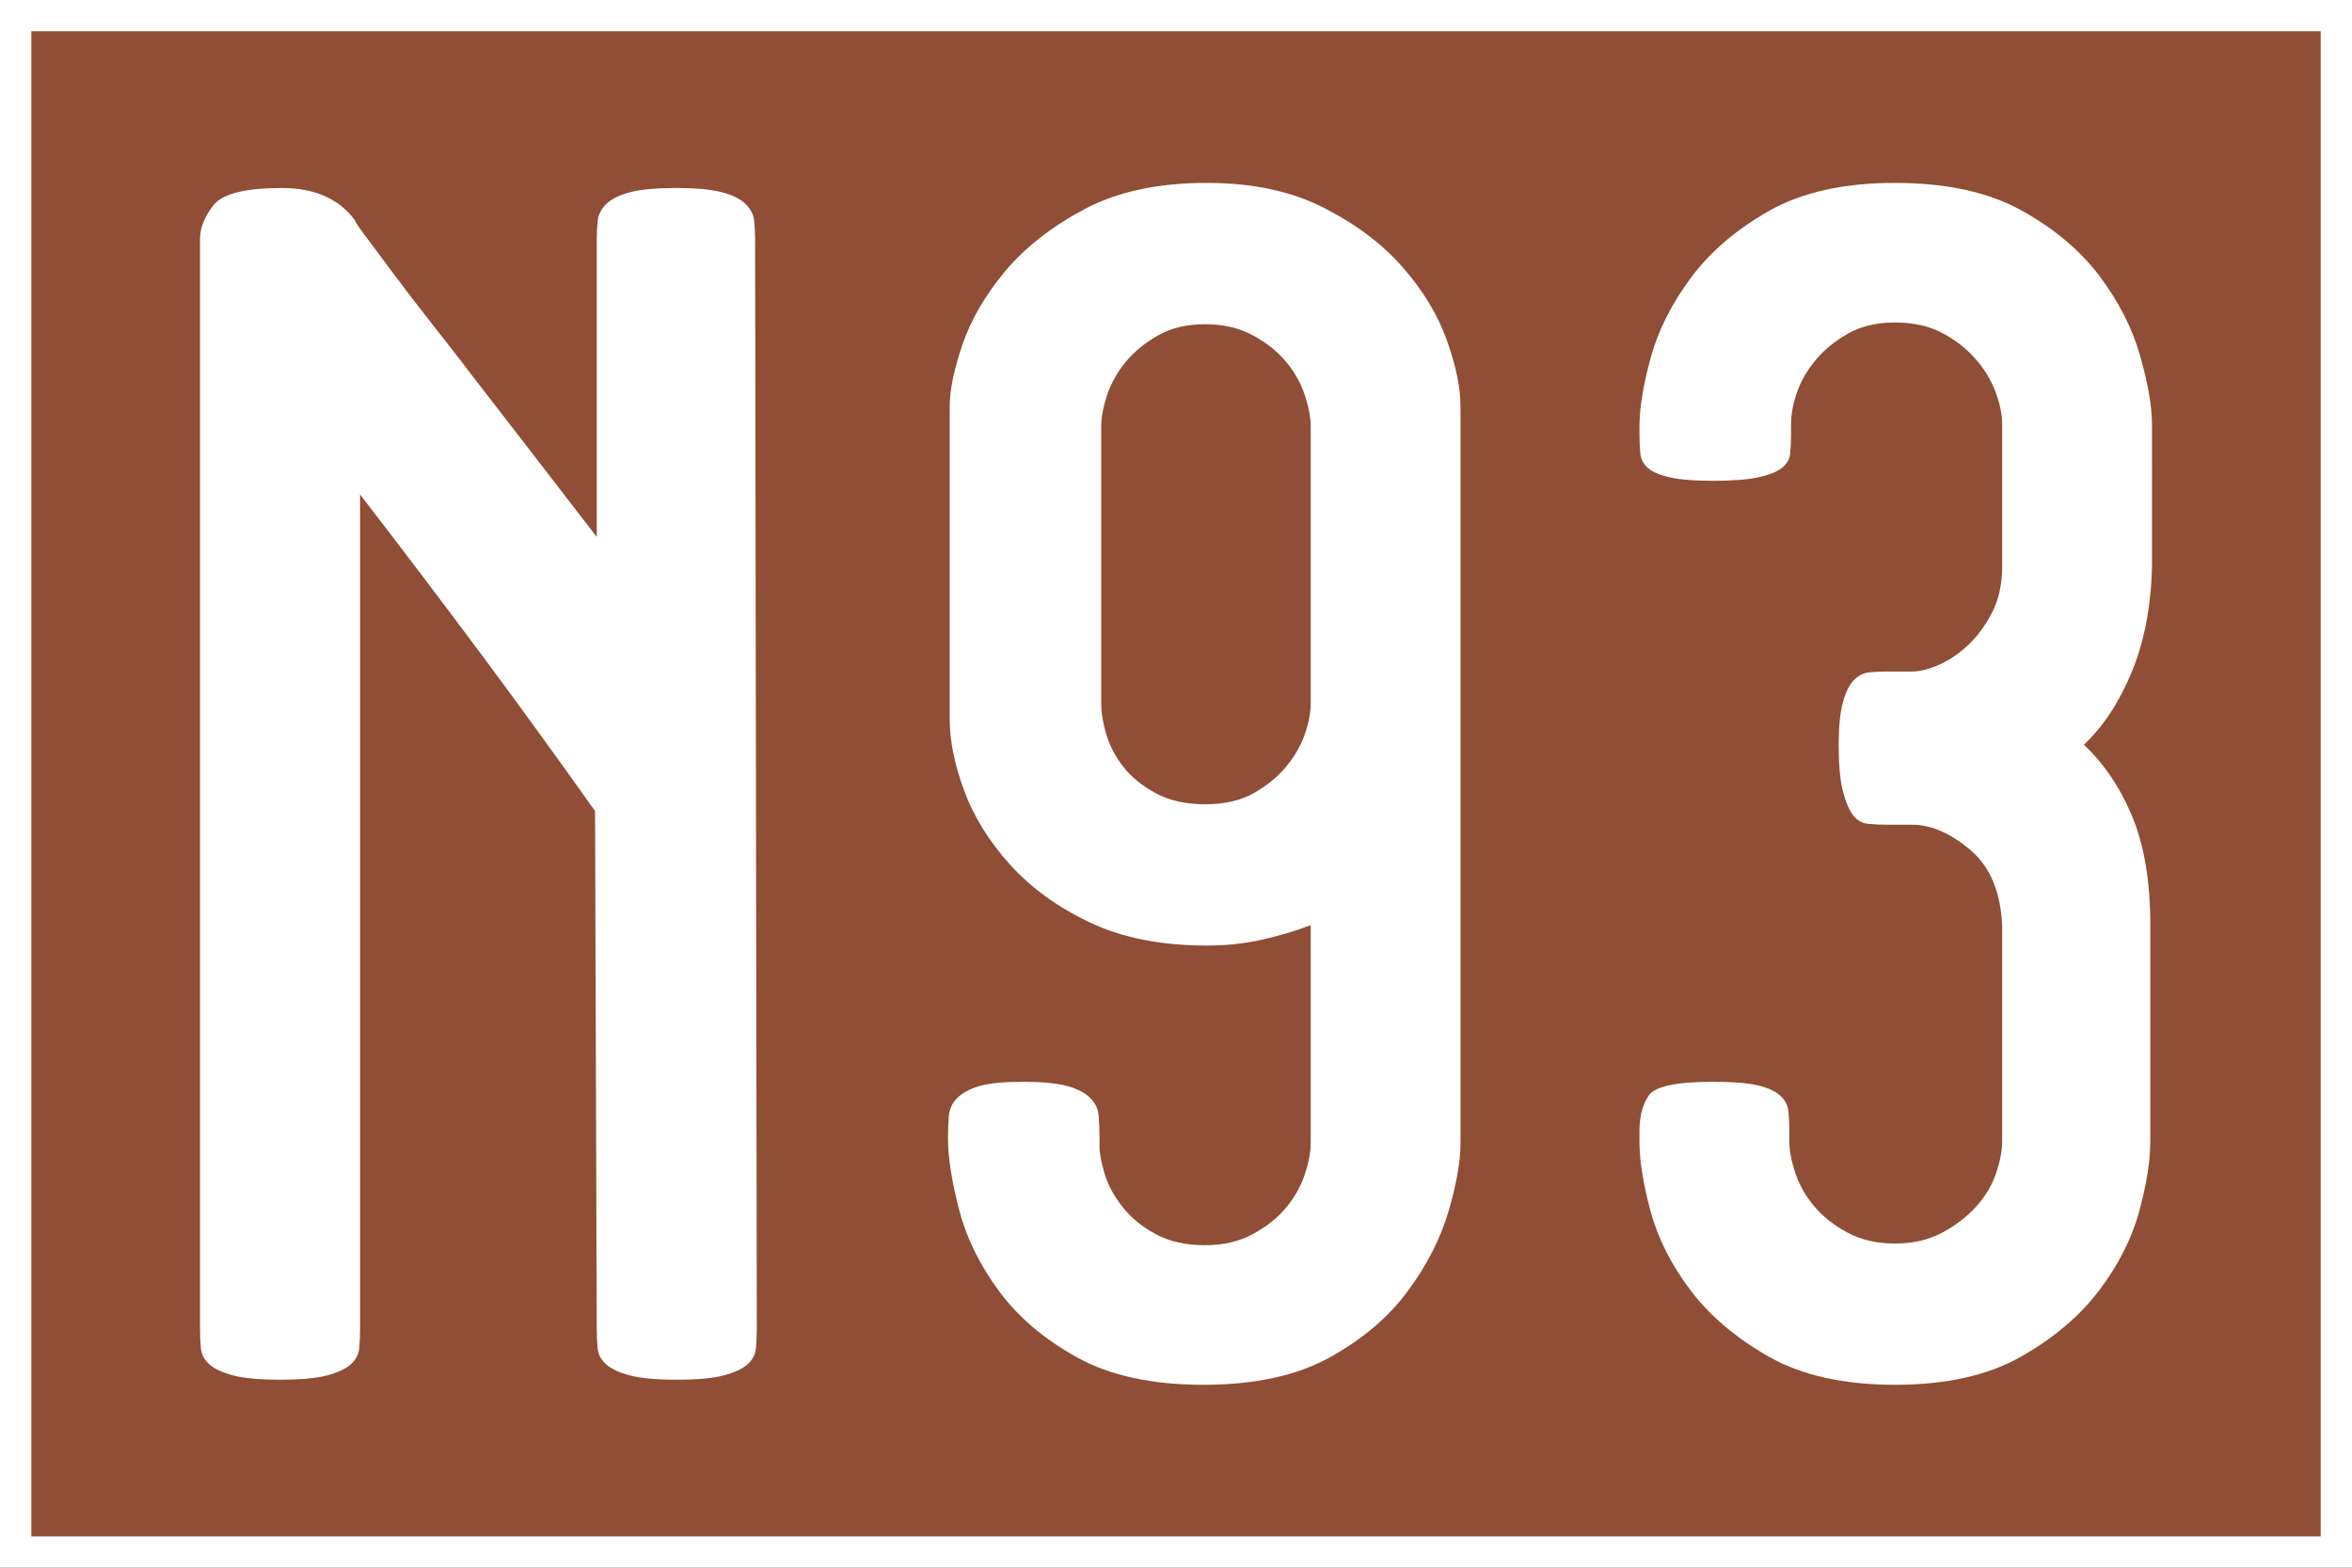 <?xml version="1.0" encoding="UTF-8" standalone="no"?>
<!-- Created with Inkscape (http://www.inkscape.org/) -->

<svg
   xmlns:dc="http://purl.org/dc/elements/1.1/"
   xmlns:cc="http://creativecommons.org/ns#"
   xmlns:rdf="http://www.w3.org/1999/02/22-rdf-syntax-ns#"
   xmlns:svg="http://www.w3.org/2000/svg"
   xmlns="http://www.w3.org/2000/svg"
   xmlns:sodipodi="http://sodipodi.sourceforge.net/DTD/sodipodi-0.dtd"
   xmlns:inkscape="http://www.inkscape.org/namespaces/inkscape"
   width="450"
   height="300"
   id="svg4458"
   version="1.1"
   inkscape:version="0.48.2 r9819"
   sodipodi:docname="NL1957-N92.svg">
  <rect width="100%" height="100%" fill="#333333" stroke="none"/>
  <defs
     id="defs4460" />
  <sodipodi:namedview
     id="base"
     pagecolor="#ffffff"
     bordercolor="#666666"
     borderopacity="1.0"
     inkscape:pageopacity="0.0"
     inkscape:pageshadow="2"
     inkscape:zoom="0.35"
     inkscape:cx="633.39286"
     inkscape:cy="520"
     inkscape:document-units="px"
     inkscape:current-layer="layer1"
     showgrid="false"
     inkscape:window-width="667"
     inkscape:window-height="690"
     inkscape:window-x="683"
     inkscape:window-y="0"
     inkscape:window-maximized="0" />
  <g
     inkscape:label="Layer 1"
     inkscape:groupmode="layer"
     id="layer1"
     transform="translate(0,-752.362)">
    <g
       id="g4409"
       transform="translate(-49.056,-981.23)">
      <rect
         y="1736.589"
         x="52.053"
         height="294.007"
         width="444.007"
         id="rect3145-7"
         style="fill:#8f4e35;fill-opacity:1;stroke:#ffffff;stroke-width:5.993" />
      <g
         id="text3915-42"
         style="font-size:325.782px;font-style:normal;font-variant:normal;font-weight:bold;font-stretch:normal;line-height:125%;letter-spacing:0px;word-spacing:0px;fill:#ffffff;fill-opacity:1;stroke:none;font-family:E19;-inkscape-font-specification:Sans Bold">
        <path
           id="path4347"
           d="m 193.854,1987.845 c -1.3e-4,1.306 -0.055,2.555 -0.164,3.748 -0.109,1.193 -0.651,2.224 -1.626,3.092 -0.974,0.868 -2.494,1.574 -4.558,2.118 -2.065,0.543 -5.052,0.815 -8.963,0.815 -3.911,0 -6.897,-0.272 -8.958,-0.815 -2.061,-0.543 -3.581,-1.249 -4.558,-2.118 -0.978,-0.868 -1.521,-1.899 -1.631,-3.092 -0.109,-1.193 -0.164,-2.442 -0.164,-3.748 l -0.328,-99.043 c -7.384,-10.419 -14.713,-20.515 -21.987,-30.288 -7.274,-9.773 -14.931,-19.872 -22.971,-30.299 l 0,159.63 c -5e-5,1.306 -0.053,2.555 -0.159,3.748 -0.106,1.193 -0.648,2.224 -1.626,3.092 -0.978,0.868 -2.499,1.574 -4.563,2.118 -2.065,0.543 -5.052,0.815 -8.963,0.815 -3.911,0 -6.897,-0.272 -8.958,-0.815 -2.061,-0.543 -3.581,-1.249 -4.558,-2.118 -0.978,-0.868 -1.521,-1.899 -1.631,-3.092 -0.109,-1.193 -0.164,-2.442 -0.164,-3.748 l 0,-208.505 c -2e-5,-2.167 0.868,-4.338 2.605,-6.512 1.737,-2.174 6.081,-3.261 13.034,-3.261 6.297,2e-4 10.966,2.065 14.008,6.194 -5e-5,0.219 0.651,1.197 1.954,2.933 1.302,1.737 3.041,4.072 5.215,7.004 2.174,2.933 4.673,6.191 7.496,9.773 2.823,3.583 5.644,7.22 8.461,10.911 6.734,8.69 14.446,18.681 23.135,29.975 l 0,-57.018 c -9e-5,-1.08 0.055,-2.219 0.164,-3.415 0.109,-1.196 0.653,-2.283 1.631,-3.261 0.978,-0.977 2.497,-1.738 4.558,-2.282 2.061,-0.543 5.047,-0.815 8.958,-0.815 3.692,2e-4 6.57,0.272 8.635,0.815 2.065,0.544 3.586,1.304 4.563,2.282 0.978,0.978 1.519,2.065 1.626,3.261 0.106,1.197 0.159,2.335 0.159,3.415 z"
           inkscape:connector-curvature="0" />
        <path
           id="path4349"
           d="m 279.296,1998.592 c -9.77,0 -17.805,-1.737 -24.105,-5.21 -6.3,-3.473 -11.296,-7.708 -14.988,-12.706 -3.692,-4.998 -6.244,-10.21 -7.655,-15.639 -1.412,-5.428 -2.118,-9.988 -2.118,-13.68 -10e-6,-1.518 0.055,-2.93 0.164,-4.235 0.109,-1.306 0.653,-2.447 1.631,-3.425 0.978,-0.978 2.389,-1.736 4.235,-2.277 1.846,-0.54 4.615,-0.81 8.307,-0.81 3.692,10e-5 6.515,0.27 8.471,0.81 1.955,0.54 3.422,1.299 4.399,2.277 0.978,0.978 1.519,2.119 1.626,3.425 0.106,1.306 0.159,2.717 0.159,4.235 l 0,1.631 c -5e-5,1.299 0.326,3.036 0.979,5.21 0.653,2.174 1.793,4.292 3.42,6.353 1.627,2.061 3.745,3.798 6.353,5.21 2.608,1.412 5.758,2.118 9.45,2.118 3.473,1e-4 6.514,-0.706 9.122,-2.118 2.608,-1.412 4.726,-3.094 6.353,-5.046 1.627,-1.952 2.822,-4.07 3.584,-6.353 0.762,-2.283 1.143,-4.293 1.143,-6.03 l 0,-41.697 c -2.824,1.087 -5.919,2.01 -9.286,2.769 -3.367,0.759 -6.897,1.139 -10.588,1.138 -8.689,10e-5 -16.129,-1.466 -22.32,-4.399 -6.191,-2.933 -11.294,-6.625 -15.311,-11.075 -4.017,-4.451 -6.948,-9.173 -8.794,-14.167 -1.846,-4.994 -2.769,-9.556 -2.769,-13.685 l 0,-59.941 c -2e-5,-3.042 0.814,-6.953 2.441,-11.732 1.627,-4.779 4.341,-9.448 8.143,-14.008 3.801,-4.56 8.852,-8.524 15.152,-11.891 6.3,-3.367 14.119,-5.05 23.458,-5.051 8.683,2e-4 16.119,1.574 22.31,4.723 6.191,3.148 11.241,6.95 15.152,11.403 3.91,4.454 6.734,9.124 8.471,14.008 1.736,4.885 2.605,9.067 2.605,12.547 l 0,141.058 c -1.2e-4,3.48 -0.761,7.824 -2.282,13.034 -1.521,5.21 -4.128,10.313 -7.819,15.311 -3.692,4.997 -8.686,9.233 -14.983,12.706 -6.297,3.473 -14.333,5.21 -24.11,5.21 z m 20.53,-183.411 c -8e-5,-1.736 -0.381,-3.745 -1.143,-6.025 -0.762,-2.28 -1.957,-4.398 -3.584,-6.353 -1.627,-1.955 -3.745,-3.639 -6.353,-5.051 -2.608,-1.412 -5.649,-2.118 -9.122,-2.118 -3.473,2e-4 -6.459,0.706 -8.958,2.118 -2.499,1.412 -4.563,3.095 -6.194,5.051 -1.631,1.955 -2.825,4.073 -3.584,6.353 -0.759,2.28 -1.138,4.288 -1.138,6.025 l 0,53.101 c -5e-5,1.737 0.326,3.692 0.979,5.866 0.653,2.174 1.738,4.237 3.256,6.189 1.518,1.952 3.581,3.634 6.189,5.046 2.608,1.412 5.758,2.118 9.45,2.118 3.692,10e-5 6.787,-0.706 9.286,-2.118 2.499,-1.412 4.562,-3.094 6.189,-5.046 1.627,-1.952 2.822,-4.015 3.584,-6.189 0.762,-2.174 1.143,-4.129 1.143,-5.866 z"
           inkscape:connector-curvature="0" />
        <path
           id="path4351"
           d="m 460.789,1842.224 c -0.212,7.603 -1.513,14.28 -3.902,20.033 -2.39,5.753 -5.43,10.37 -9.122,13.849 3.91,3.692 7.006,8.307 9.286,13.844 2.28,5.538 3.42,12.433 3.42,20.684 l 0,41.369 c -1.1e-4,3.699 -0.706,8.153 -2.118,13.362 -1.412,5.21 -3.964,10.259 -7.655,15.147 -3.692,4.888 -8.688,9.123 -14.988,12.706 -6.3,3.583 -14.335,5.374 -24.105,5.374 -9.776,0 -17.815,-1.791 -24.115,-5.374 -6.3,-3.583 -11.296,-7.818 -14.988,-12.706 -3.692,-4.888 -6.244,-9.937 -7.655,-15.147 -1.412,-5.21 -2.118,-9.664 -2.118,-13.362 l 0,-1.949 c -1e-5,-2.824 0.598,-5.104 1.795,-6.84 1.196,-1.736 5.268,-2.605 12.214,-2.605 3.692,10e-5 6.515,0.217 8.471,0.651 1.955,0.434 3.422,1.085 4.399,1.954 0.978,0.868 1.521,1.899 1.631,3.092 0.109,1.193 0.164,2.442 0.164,3.748 l 0,1.949 c -5e-5,1.743 0.379,3.755 1.138,6.035 0.759,2.28 1.954,4.398 3.584,6.353 1.63,1.955 3.748,3.639 6.353,5.051 2.605,1.412 5.647,2.118 9.127,2.118 3.473,0 6.512,-0.706 9.117,-2.118 2.605,-1.412 4.777,-3.095 6.517,-5.051 1.74,-1.955 2.989,-4.073 3.748,-6.353 0.759,-2.28 1.138,-4.292 1.138,-6.035 l 0,-41.041 c -0.219,-6.515 -2.229,-11.402 -6.03,-14.66 -3.801,-3.257 -7.548,-4.886 -11.24,-4.886 l -4.563,0 c -1.299,10e-5 -2.547,-0.055 -3.743,-0.164 -1.196,-0.109 -2.174,-0.653 -2.933,-1.631 -0.759,-0.978 -1.41,-2.499 -1.954,-4.564 -0.544,-2.064 -0.815,-5.049 -0.815,-8.953 -5e-5,-3.48 0.272,-6.197 0.815,-8.152 0.543,-1.955 1.249,-3.367 2.118,-4.235 0.868,-0.868 1.846,-1.355 2.933,-1.462 1.087,-0.106 2.174,-0.159 3.261,-0.159 l 4.882,0 c 1.524,2e-4 3.263,-0.436 5.215,-1.307 1.952,-0.871 3.798,-2.121 5.538,-3.748 1.74,-1.627 3.261,-3.69 4.563,-6.189 1.302,-2.499 1.954,-5.484 1.954,-8.958 l 0,-27.042 c -8e-5,-1.955 -0.434,-4.073 -1.302,-6.353 -0.868,-2.28 -2.172,-4.397 -3.912,-6.353 -1.74,-1.955 -3.858,-3.584 -6.353,-4.886 -2.496,-1.302 -5.48,-1.953 -8.953,-1.954 -3.48,2e-4 -6.467,0.706 -8.963,2.118 -2.496,1.412 -4.559,3.095 -6.189,5.051 -1.631,1.956 -2.825,4.018 -3.584,6.189 -0.759,2.171 -1.138,4.234 -1.138,6.189 l 0,1.631 c -5e-5,1.518 -0.055,2.82 -0.164,3.907 -0.109,1.087 -0.653,2.01 -1.631,2.769 -0.978,0.759 -2.499,1.356 -4.563,1.79 -2.065,0.434 -4.943,0.651 -8.635,0.651 -3.473,10e-5 -6.187,-0.217 -8.143,-0.651 -1.955,-0.434 -3.367,-1.03 -4.235,-1.79 -0.868,-0.759 -1.357,-1.682 -1.466,-2.769 -0.109,-1.087 -0.164,-2.389 -0.164,-3.907 l 0,-1.302 c -1e-5,-3.473 0.706,-7.816 2.118,-13.029 1.412,-5.213 3.964,-10.318 7.655,-15.316 3.692,-4.997 8.688,-9.287 14.988,-12.87 6.3,-3.582 14.338,-5.373 24.115,-5.374 9.77,2e-4 17.805,1.738 24.105,5.215 6.3,3.477 11.296,7.657 14.988,12.542 3.692,4.885 6.297,9.989 7.814,15.311 1.518,5.323 2.277,9.72 2.277,13.193 z"
           inkscape:connector-curvature="0" />
      </g>
    </g>
  </g>
</svg>
